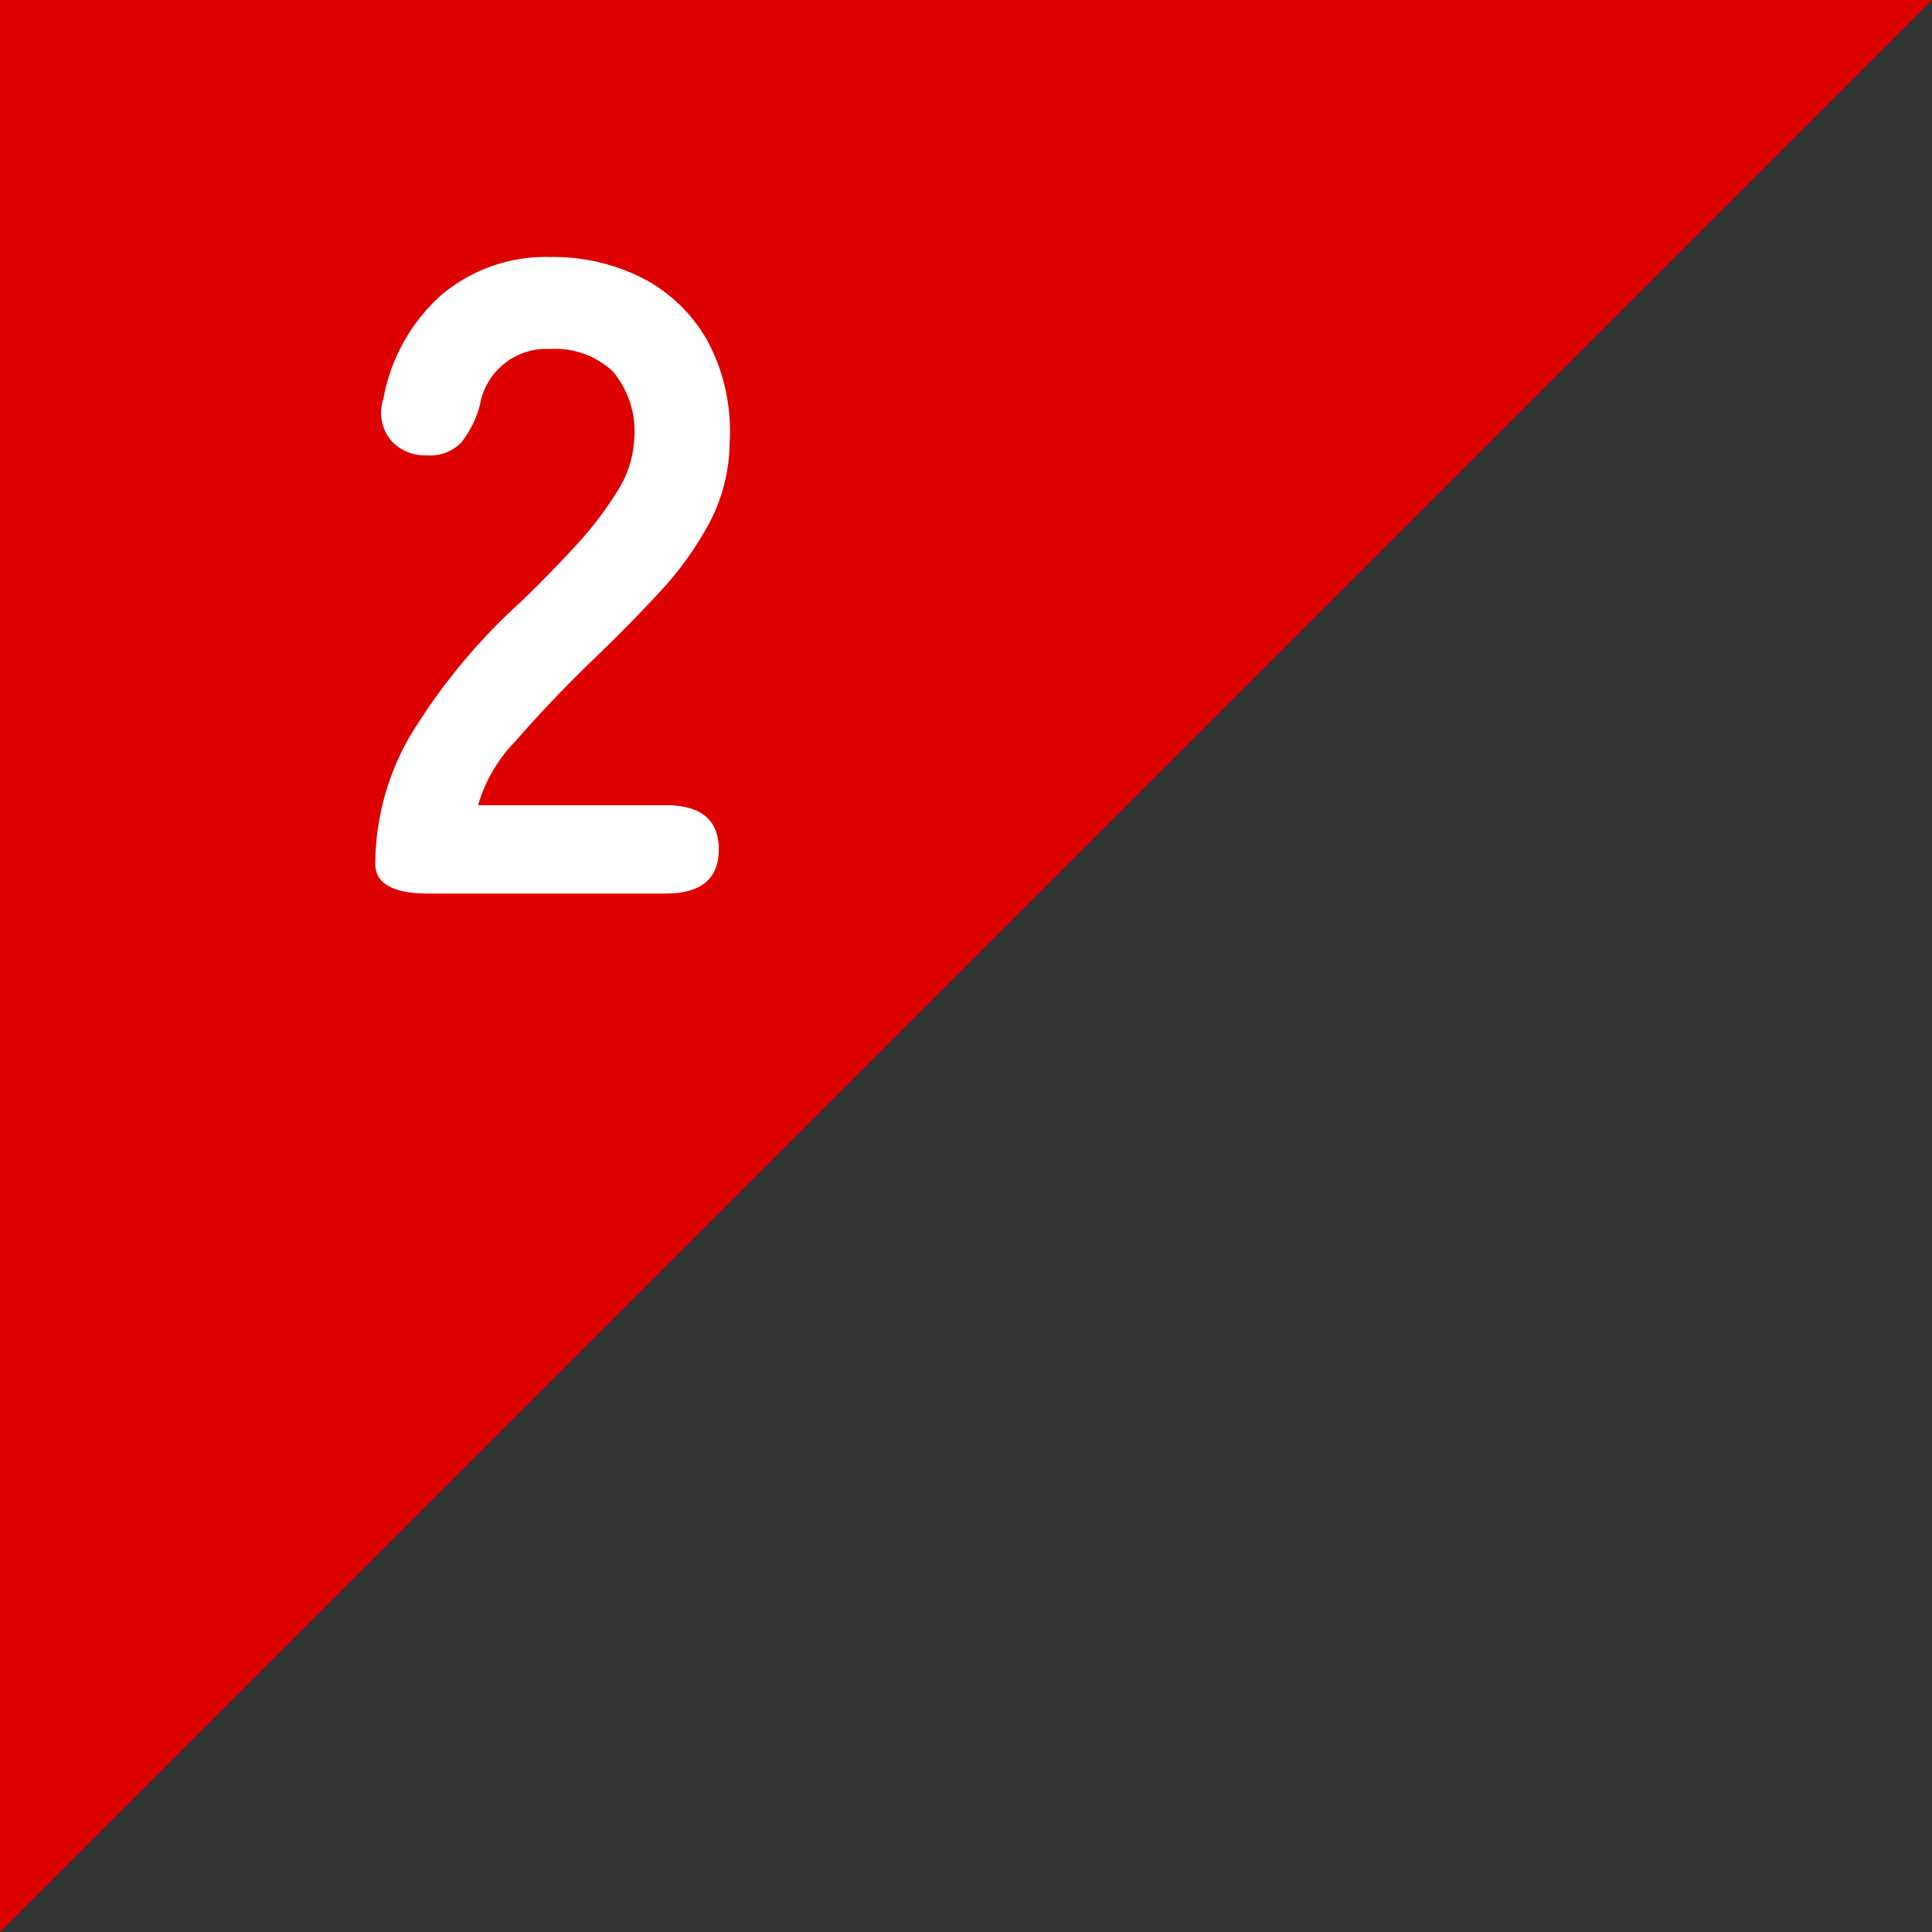 <svg xmlns="http://www.w3.org/2000/svg" viewBox="0 0 90 90"><rect x="0" y="0" width="90" height="90" fill="#333333" stroke="none"/><defs><style>.cls-1{fill:#dd0100;}.cls-2{fill:#fff;}</style></defs><g id="レイヤー_2" data-name="レイヤー 2"><g id="レイヤー_1_ol" data-name="レイヤー 1_ol"><polygon class="cls-1" points="0 90 0 0 90 0 0 90"/><path class="cls-2" d="M19.961,41.625q-2.479,0-2.479-1.386a12.036,12.036,0,0,1,1.575-5.88A28.15,28.15,0,0,1,24.329,27.975q1.301-1.26,2.478-2.541a16.419,16.419,0,0,0,1.932-2.52,4.938,4.938,0,0,0,.799-2.373,4.342,4.342,0,0,0-.987-3.234,3.904,3.904,0,0,0-2.919-1.05,3.144,3.144,0,0,0-3.276,2.604,4.702,4.702,0,0,1-.861,1.743,2.018,2.018,0,0,1-1.616.609,2.129,2.129,0,0,1-1.681-.714,2.04,2.04,0,0,1-.336-1.932,8.475,8.475,0,0,1,2.73-4.851,7.533,7.533,0,0,1,5.04-1.743A9.179,9.179,0,0,1,29.978,12.981a7.322,7.322,0,0,1,3.003,2.94A8.967,8.967,0,0,1,33.988,20.667a8.123,8.123,0,0,1-.924,3.654,15.397,15.397,0,0,1-2.331,3.255q-1.449,1.575-3.297,3.339-1.932,1.89-3.423,3.612a7.085,7.085,0,0,0-1.743,2.982h8.736q2.477,0,2.478,2.058,0,2.059-2.478,2.058Z"/></g></g></svg>